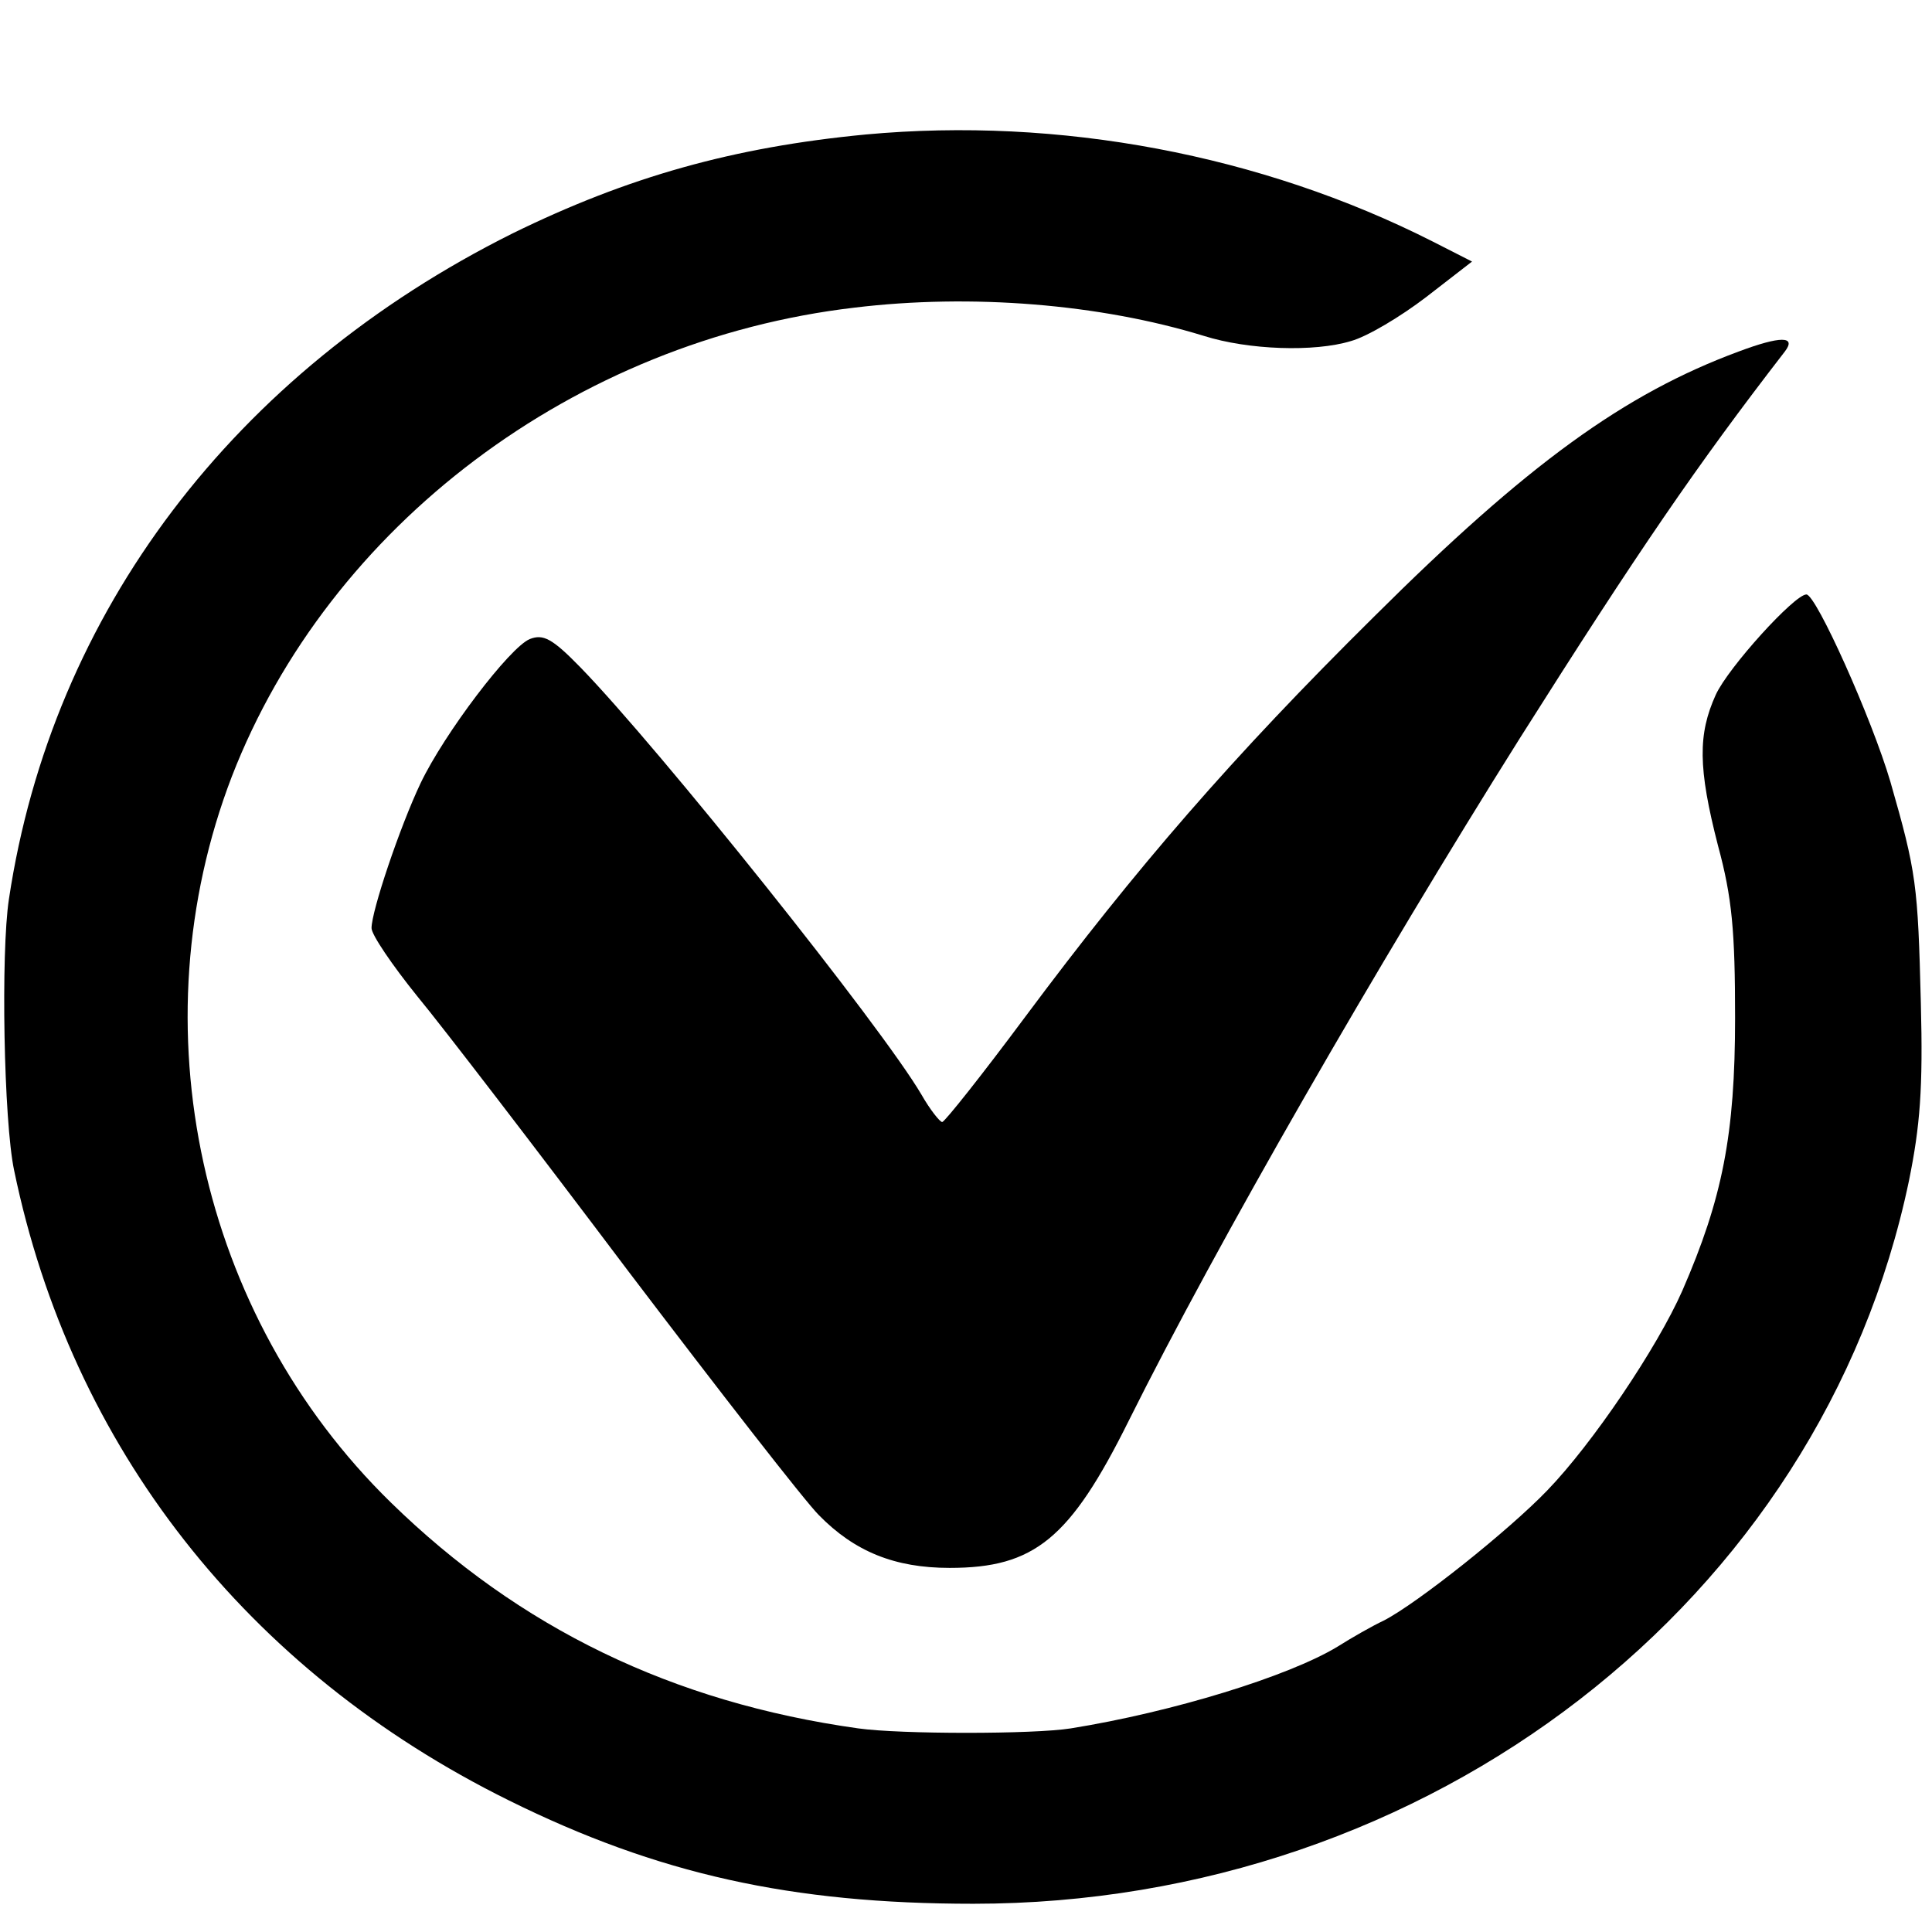 <?xml version="1.0" standalone="no"?>
<!DOCTYPE svg PUBLIC "-//W3C//DTD SVG 20010904//EN"
 "http://www.w3.org/TR/2001/REC-SVG-20010904/DTD/svg10.dtd">
<svg version="1.0" xmlns="http://www.w3.org/2000/svg"
 width="260pt" height="260pt" viewBox="0 0 260 260"
 preserveAspectRatio="xMidYMid meet">
<g transform="translate(0,260) scale(0.1,-0.1)"
fill="#000000" stroke="none">
<path d="M1165 2419 c-178 -17 -320 -57 -475 -133 -375 -187 -620 -510 -678
-896 -11 -72 -7 -299 7 -365 77 -372 312 -673 666 -848 200 -99 380 -139 625
-139 614 0 1141 408 1259 973 15 74 19 124 16 239 -4 160 -6 176 -41 298 -25
85 -100 252 -113 252 -16 0 -105 -98 -122 -135 -24 -53 -24 -98 3 -203 19 -70
23 -115 23 -232 0 -157 -17 -243 -71 -367 -34 -77 -121 -206 -182 -269 -52
-54 -175 -152 -220 -175 -15 -7 -43 -23 -62 -35 -66 -40 -222 -88 -359 -110
-50 -8 -229 -8 -286 0 -250 35 -456 135 -629 304 -258 252 -343 641 -214 977
131 338 462 587 838 631 157 19 330 5 470 -38 60 -19 149 -22 198 -7 22 6 67
33 101 59 l62 48 -53 27 c-231 117 -503 168 -763 144z"/>
<path d="M2340 2127 c-154 -57 -284 -151 -491 -357 -191 -189 -320 -338 -469
-538 -58 -78 -108 -141 -112 -142 -3 0 -16 16 -28 37 -54 92 -353 466 -459
575 -38 39 -50 45 -68 38 -27 -11 -115 -127 -147 -194 -28 -59 -66 -172 -66
-195 0 -9 28 -50 61 -91 34 -41 162 -208 284 -370 123 -162 238 -310 257 -329
48 -49 102 -71 176 -71 114 0 162 39 241 198 119 239 335 614 526 918 160 253
238 367 357 521 16 21 -6 21 -62 0z"/>
</g>
</svg>
